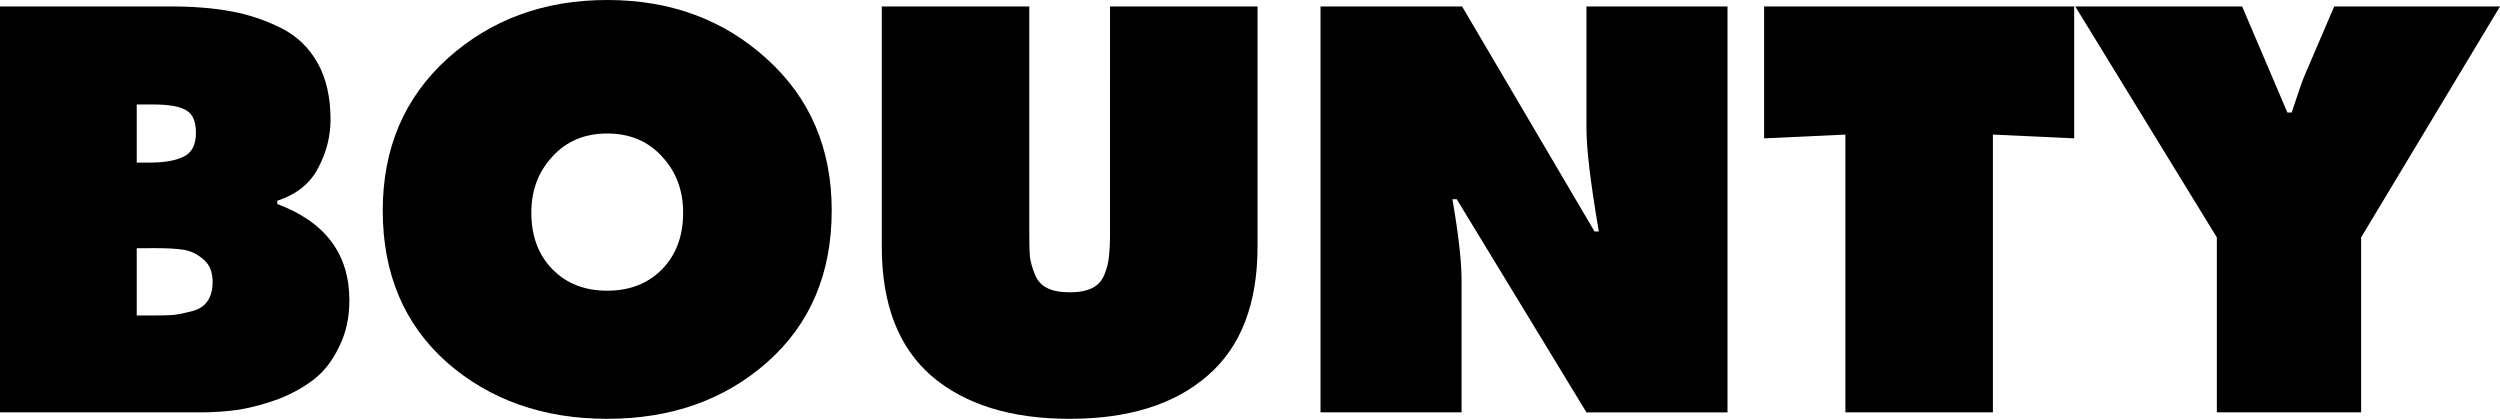 <?xml version="1.0" encoding="UTF-8" standalone="no"?>
<!-- Created with Inkscape (http://www.inkscape.org/) -->

<svg
   width="267.181mm"
   height="44.76mm"
   viewBox="0 0 267.181 44.76"
   version="1.1"
   id="svg5"
   xml:space="preserve"
   xmlns="http://www.w3.org/2000/svg"
   xmlns:svg="http://www.w3.org/2000/svg"><defs
     id="defs2" /><g
     id="layer1"
     transform="translate(-96.874,-136.645)"><path
       d="m 96.874,180.715 v -43.38 h 18.295 q 3.567,0 6.386,0.518 2.819,0.518 5.351,1.784 2.531,1.266 3.912,3.74 1.381,2.474 1.381,6.041 0,2.704 -1.323,5.178 -1.266,2.474 -4.372,3.509 v 0.345 q 7.709,2.877 7.709,10.298 0,2.762 -1.093,4.948 -1.036,2.186 -2.647,3.452 -1.611,1.266 -3.797,2.129 -2.186,0.805 -4.257,1.151 -2.014,0.288 -4.085,0.288 z m 14.613,-26.695 h 1.438 q 2.301,0 3.567,-0.633 1.323,-0.633 1.323,-2.531 0,-1.841 -1.036,-2.416 -0.978,-0.633 -3.625,-0.633 h -1.668 z m 0,9.148 v 7.192 h 1.784 q 1.381,0 2.186,-0.058 0.863,-0.115 1.956,-0.403 1.093,-0.288 1.611,-1.036 0.575,-0.805 0.575,-2.071 0,-1.611 -0.978,-2.416 -0.978,-0.863 -2.129,-1.036 -1.093,-0.173 -2.934,-0.173 z"
       style="font-weight:bold;font-size:57.532px;font-family:'Futura LT W05';-inkscape-font-specification:'Futura LT W05 Bold';fill:#000000;stroke-width:59.797;stroke-linecap:round;paint-order:stroke fill markers"
       id="path972" /><path
       d="m 144.683,142.916 q 6.961,-6.271 17.087,-6.271 10.126,0 17.03,6.271 6.961,6.271 6.961,16.224 0,10.126 -6.904,16.224 -6.846,6.041 -17.087,6.041 -10.241,0 -17.145,-6.041 -6.846,-6.098 -6.846,-16.224 0,-9.953 6.904,-16.224 z m 22.955,10.471 q -2.244,-2.474 -5.868,-2.474 -3.625,0 -5.868,2.474 -2.244,2.416 -2.244,5.983 0,3.74 2.244,6.041 2.244,2.301 5.868,2.301 3.625,0 5.868,-2.301 2.244,-2.301 2.244,-6.041 0,-3.567 -2.244,-5.983 z"
       style="font-weight:bold;font-size:57.532px;font-family:'Futura LT W05';-inkscape-font-specification:'Futura LT W05 Bold';fill:#000000;stroke-width:59.797;stroke-linecap:round;paint-order:stroke fill markers"
       id="path974" /><path
       d="m 215.506,137.335 h 15.764 v 25.66 q 0,9.205 -5.351,13.808 -5.293,4.603 -14.728,4.603 -9.435,0 -14.786,-4.603 -5.293,-4.603 -5.293,-13.808 v -25.66 h 15.764 v 24.164 q 0,1.611 0.058,2.531 0.115,0.863 0.518,1.899 0.403,1.036 1.323,1.496 0.921,0.46 2.416,0.46 1.496,0 2.416,-0.46 0.921,-0.46 1.323,-1.496 0.403,-1.036 0.46,-1.899 0.115,-0.921 0.115,-2.531 z"
       style="font-weight:bold;font-size:57.532px;font-family:'Futura LT W05';-inkscape-font-specification:'Futura LT W05 Bold';fill:#000000;stroke-width:59.797;stroke-linecap:round;paint-order:stroke fill markers"
       id="path976" /><path
       d="m 238.001,180.715 v -43.38 h 15.131 l 14.153,24.049 h 0.46 q -1.323,-7.709 -1.323,-11.046 v -13.002 h 15.074 v 43.38 H 266.422 L 252.557,157.932 h -0.46 q 0.978,5.638 0.978,8.687 v 14.095 z"
       style="font-weight:bold;font-size:57.532px;font-family:'Futura LT W05';-inkscape-font-specification:'Futura LT W05 Bold';fill:#000000;stroke-width:59.797;stroke-linecap:round;paint-order:stroke fill markers"
       id="path978" /><path
       d="m 285.408,151.431 v -14.095 h 33.139 v 14.095 l -8.687,-0.403 v 29.687 h -15.764 V 151.028 Z"
       style="font-weight:bold;font-size:57.532px;font-family:'Futura LT W05';-inkscape-font-specification:'Futura LT W05 Bold';fill:#000000;stroke-width:59.797;stroke-linecap:round;paint-order:stroke fill markers"
       id="path980" /><path
       d="m 318.662,137.335 h 17.835 l 4.833,11.334 h 0.46 q 1.093,-3.337 1.438,-4.085 l 3.107,-7.249 h 17.72 l -14.843,24.681 v 18.698 h -15.419 v -18.698 z"
       style="font-weight:bold;font-size:57.532px;font-family:'Futura LT W05';-inkscape-font-specification:'Futura LT W05 Bold';fill:#000000;stroke-width:59.797;stroke-linecap:round;paint-order:stroke fill markers"
       id="path982" /></g></svg>
